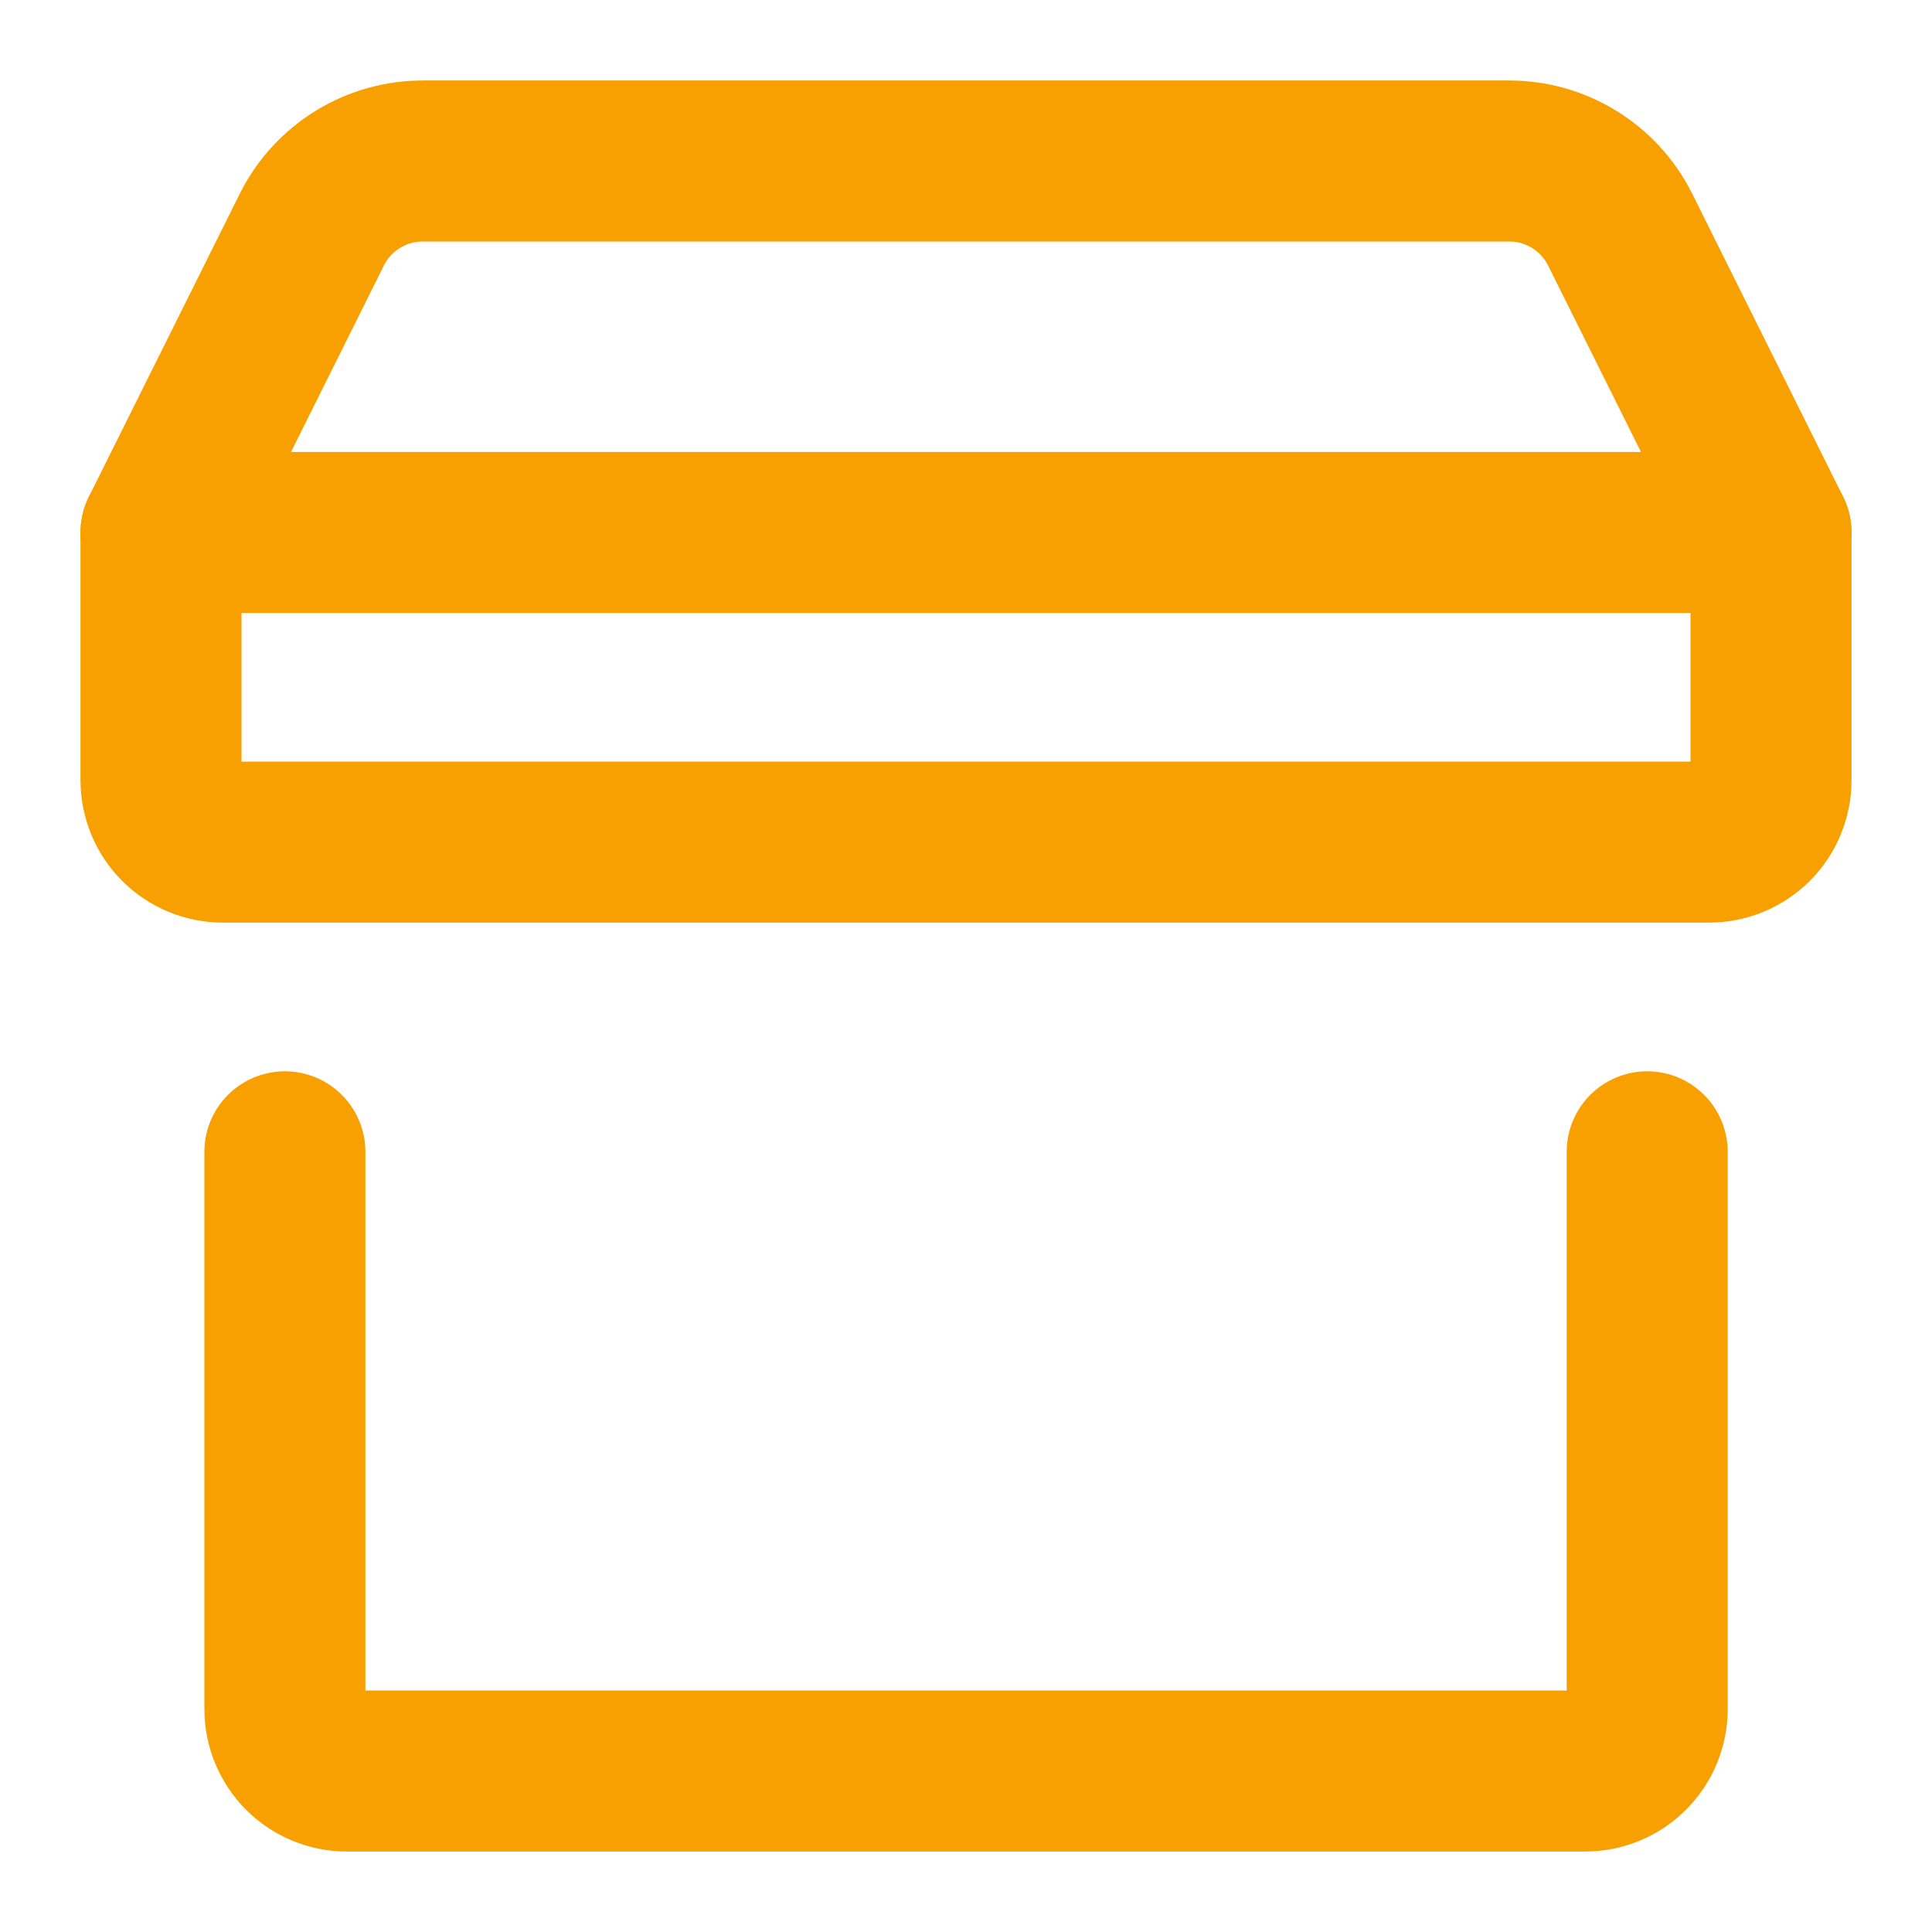 <svg width="24" height="24" viewBox="0 0 24 24" fill="none" xmlns="http://www.w3.org/2000/svg">
<path d="M3.539 14.308V21.231C3.539 21.435 3.62 21.63 3.764 21.775C3.908 21.919 4.104 22 4.308 22H19.692C19.896 22 20.092 21.919 20.236 21.775C20.381 21.63 20.462 21.435 20.462 21.231V14.308" stroke="#F7A000" stroke-width="2" stroke-linecap="round" stroke-linejoin="round"/>
<path d="M21.231 10.461H2.769C2.565 10.461 2.37 10.38 2.225 10.236C2.081 10.092 2 9.896 2 9.692V6.615L3.877 2.846C4.006 2.59 4.204 2.375 4.449 2.226C4.693 2.076 4.975 1.998 5.262 2H18.738C19.025 1.998 19.307 2.076 19.551 2.226C19.796 2.375 19.994 2.59 20.123 2.846L22 6.615V9.692C22 9.896 21.919 10.092 21.775 10.236C21.63 10.38 21.435 10.461 21.231 10.461Z" stroke="#F7A000" stroke-width="2" stroke-linecap="round" stroke-linejoin="round"/>
<path d="M2 6.615H22" stroke="#F7A000" stroke-width="2" stroke-linecap="round" stroke-linejoin="round"/>
</svg>
